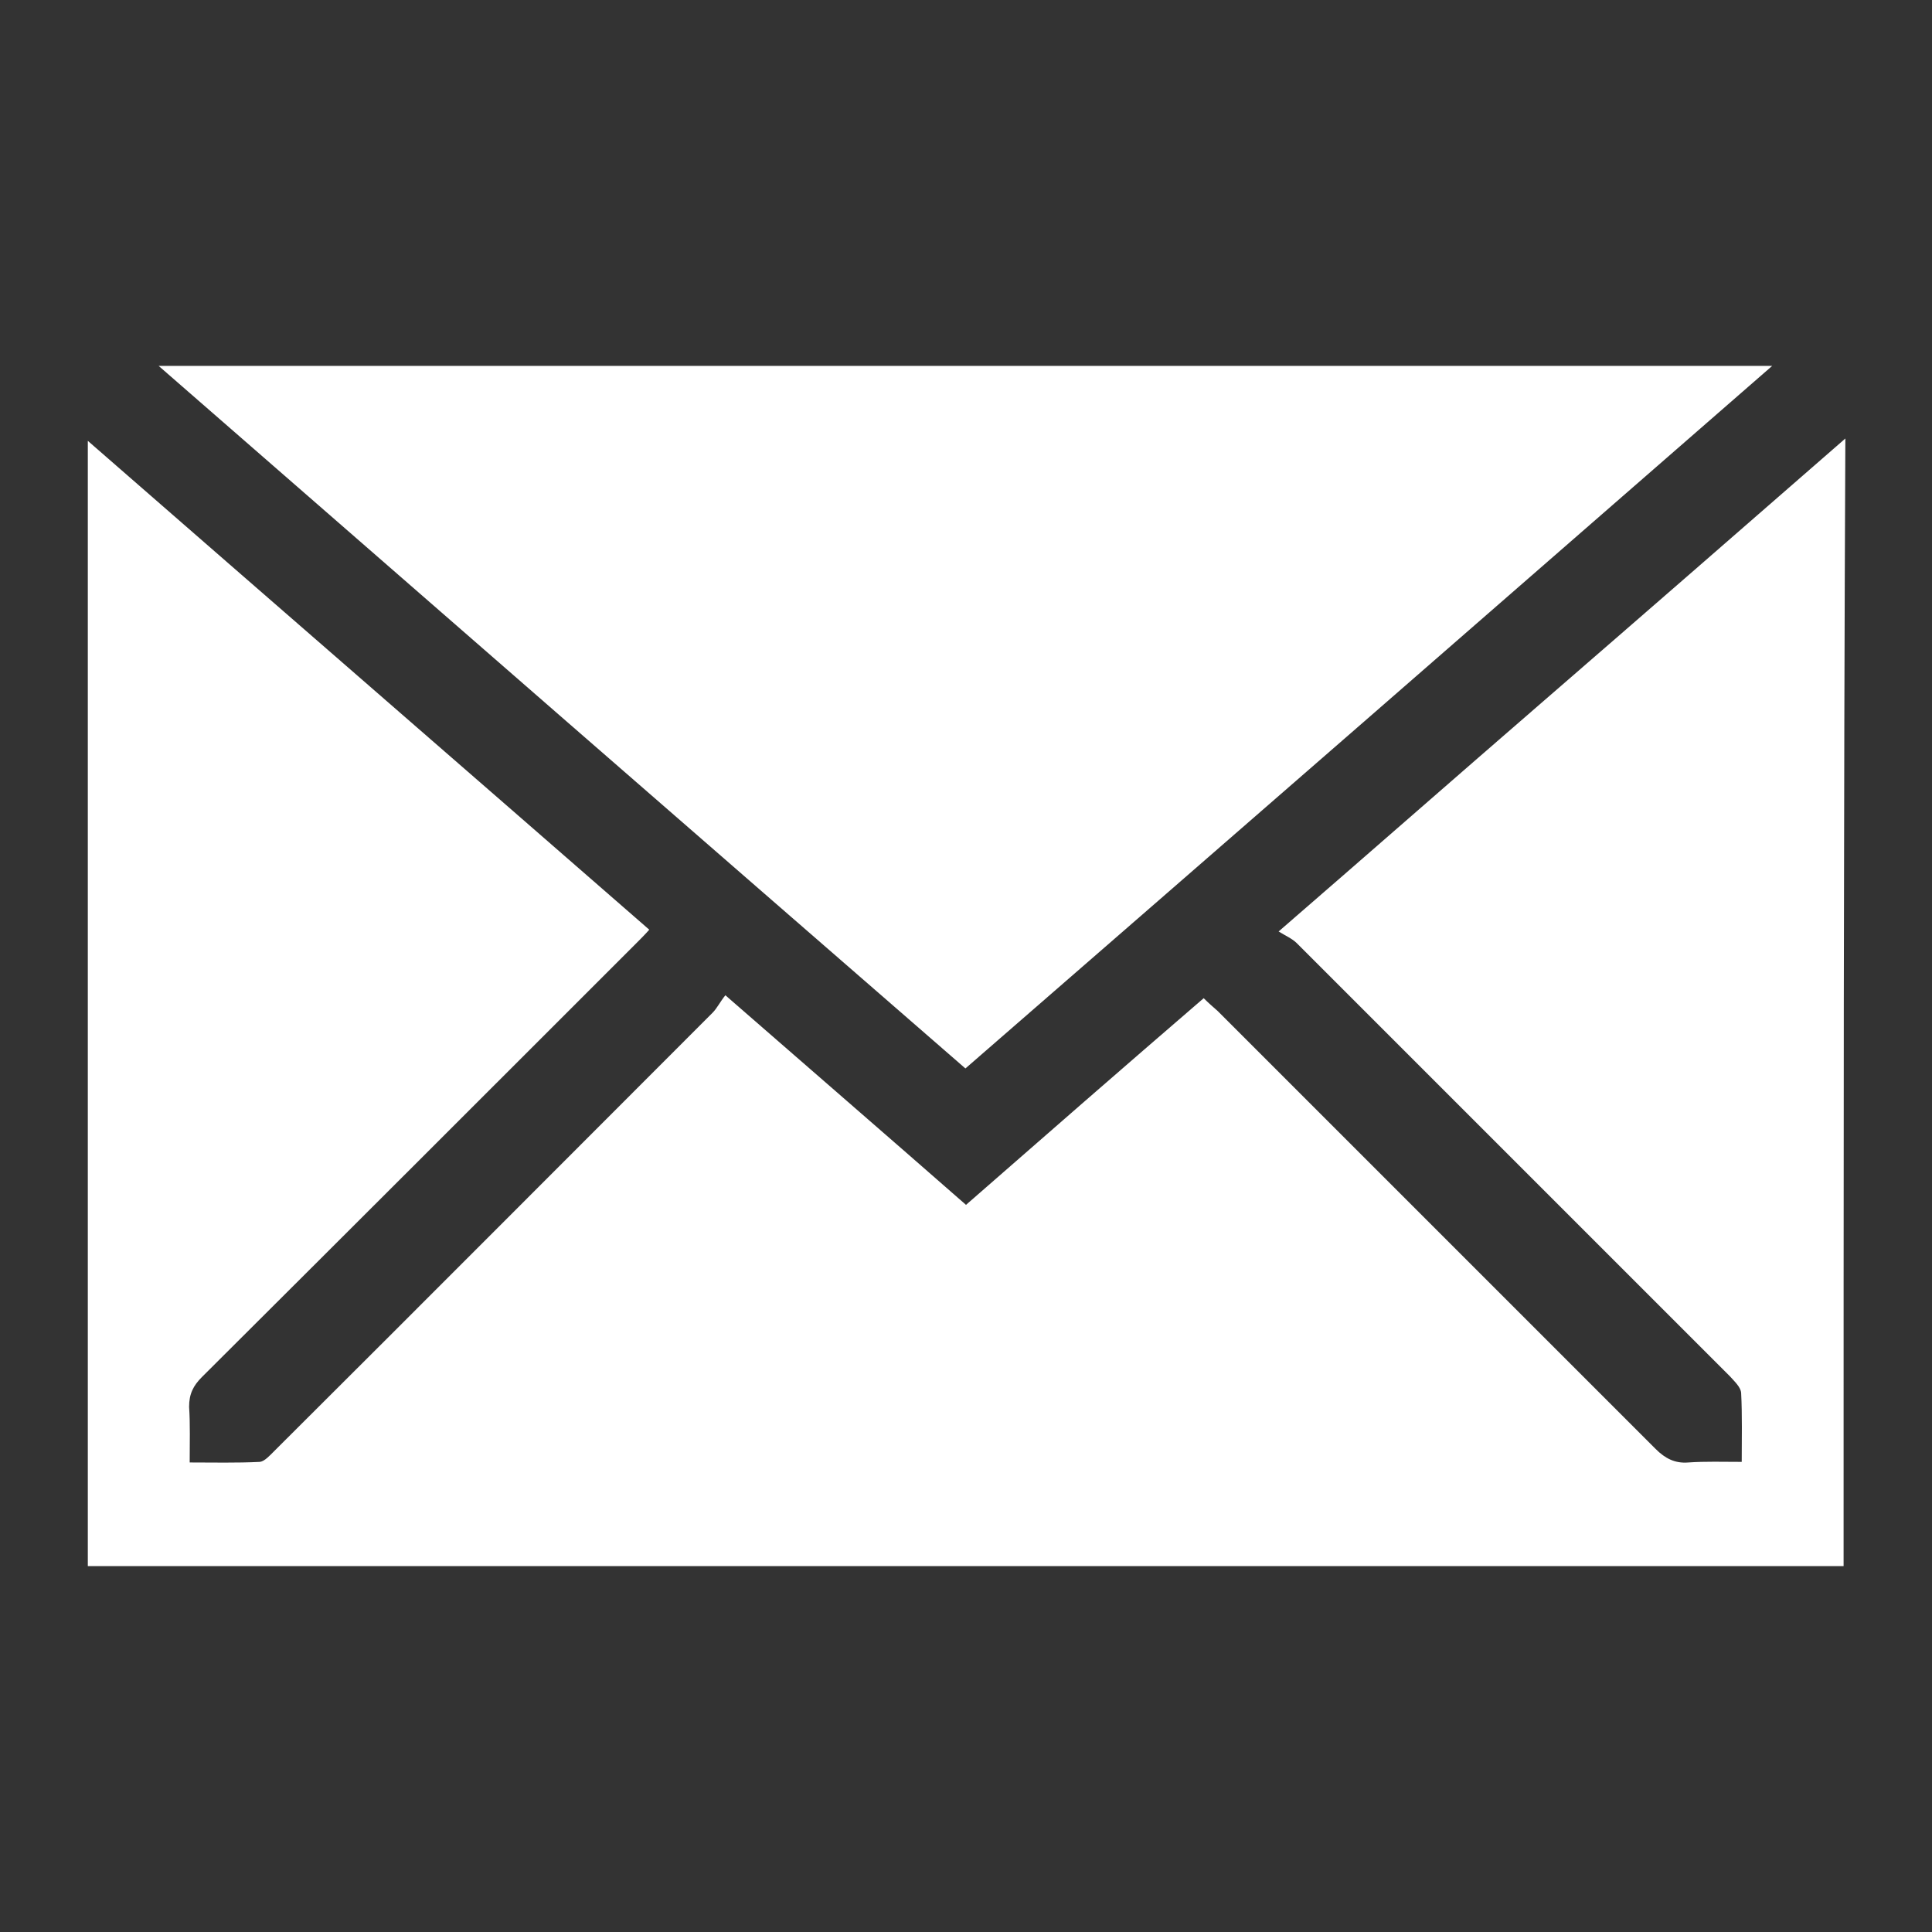 <?xml version="1.0" encoding="utf-8"?>
<!-- Generator: Adobe Illustrator 26.0.1, SVG Export Plug-In . SVG Version: 6.00 Build 0)  -->
<svg version="1.1" id="Layer_1" xmlns="http://www.w3.org/2000/svg" xmlns:xlink="http://www.w3.org/1999/xlink" x="0px" y="0px"
	 viewBox="0 0 33 33" style="enable-background:new 0 0 33 33;" xml:space="preserve">
<rect x="0" y="0" width="33" height="33" fill="#333333" stroke="none"/>
<style type="text/css">
	.st0{fill:#FFFFFF;}
</style>
<g>
	<path class="st0" d="M31.49,26.75c-10,0-19.98,0-29.99,0c0-6.4,0-12.78,0-19.22c3.21,2.8,6.39,5.56,9.59,8.35
		c-0.08,0.09-0.16,0.17-0.24,0.25c-2.47,2.47-4.93,4.93-7.4,7.39c-0.15,0.15-0.22,0.29-0.22,0.51c0.02,0.3,0.01,0.61,0.01,0.95
		c0.4,0,0.8,0.01,1.2-0.01c0.08-0.01,0.17-0.11,0.25-0.19c2.5-2.49,4.99-4.99,7.48-7.48c0.08-0.08,0.13-0.19,0.22-0.3
		c1.4,1.22,2.74,2.38,4.11,3.58c1.35-1.18,2.69-2.35,4.06-3.53c0.08,0.08,0.16,0.15,0.24,0.22c2.5,2.5,4.99,4.99,7.48,7.48
		c0.16,0.16,0.33,0.25,0.56,0.23c0.29-0.02,0.58-0.01,0.91-0.01c0-0.4,0.01-0.79-0.01-1.18c-0.01-0.1-0.11-0.19-0.19-0.28
		c-2.47-2.47-4.93-4.93-7.4-7.4c-0.08-0.08-0.2-0.13-0.31-0.2c1.57-1.36,3.04-2.65,4.53-3.94c1.72-1.49,3.43-2.98,5.15-4.48
		C31.49,13.94,31.49,20.34,31.49,26.75z"/>
	<path class="st0" d="M2.71,6.25c9.21,0,18.35,0,27.56,0c-4.62,4.03-9.19,8.01-13.78,12C11.9,14.26,7.33,10.28,2.71,6.25z"/>
</g>
</svg>
